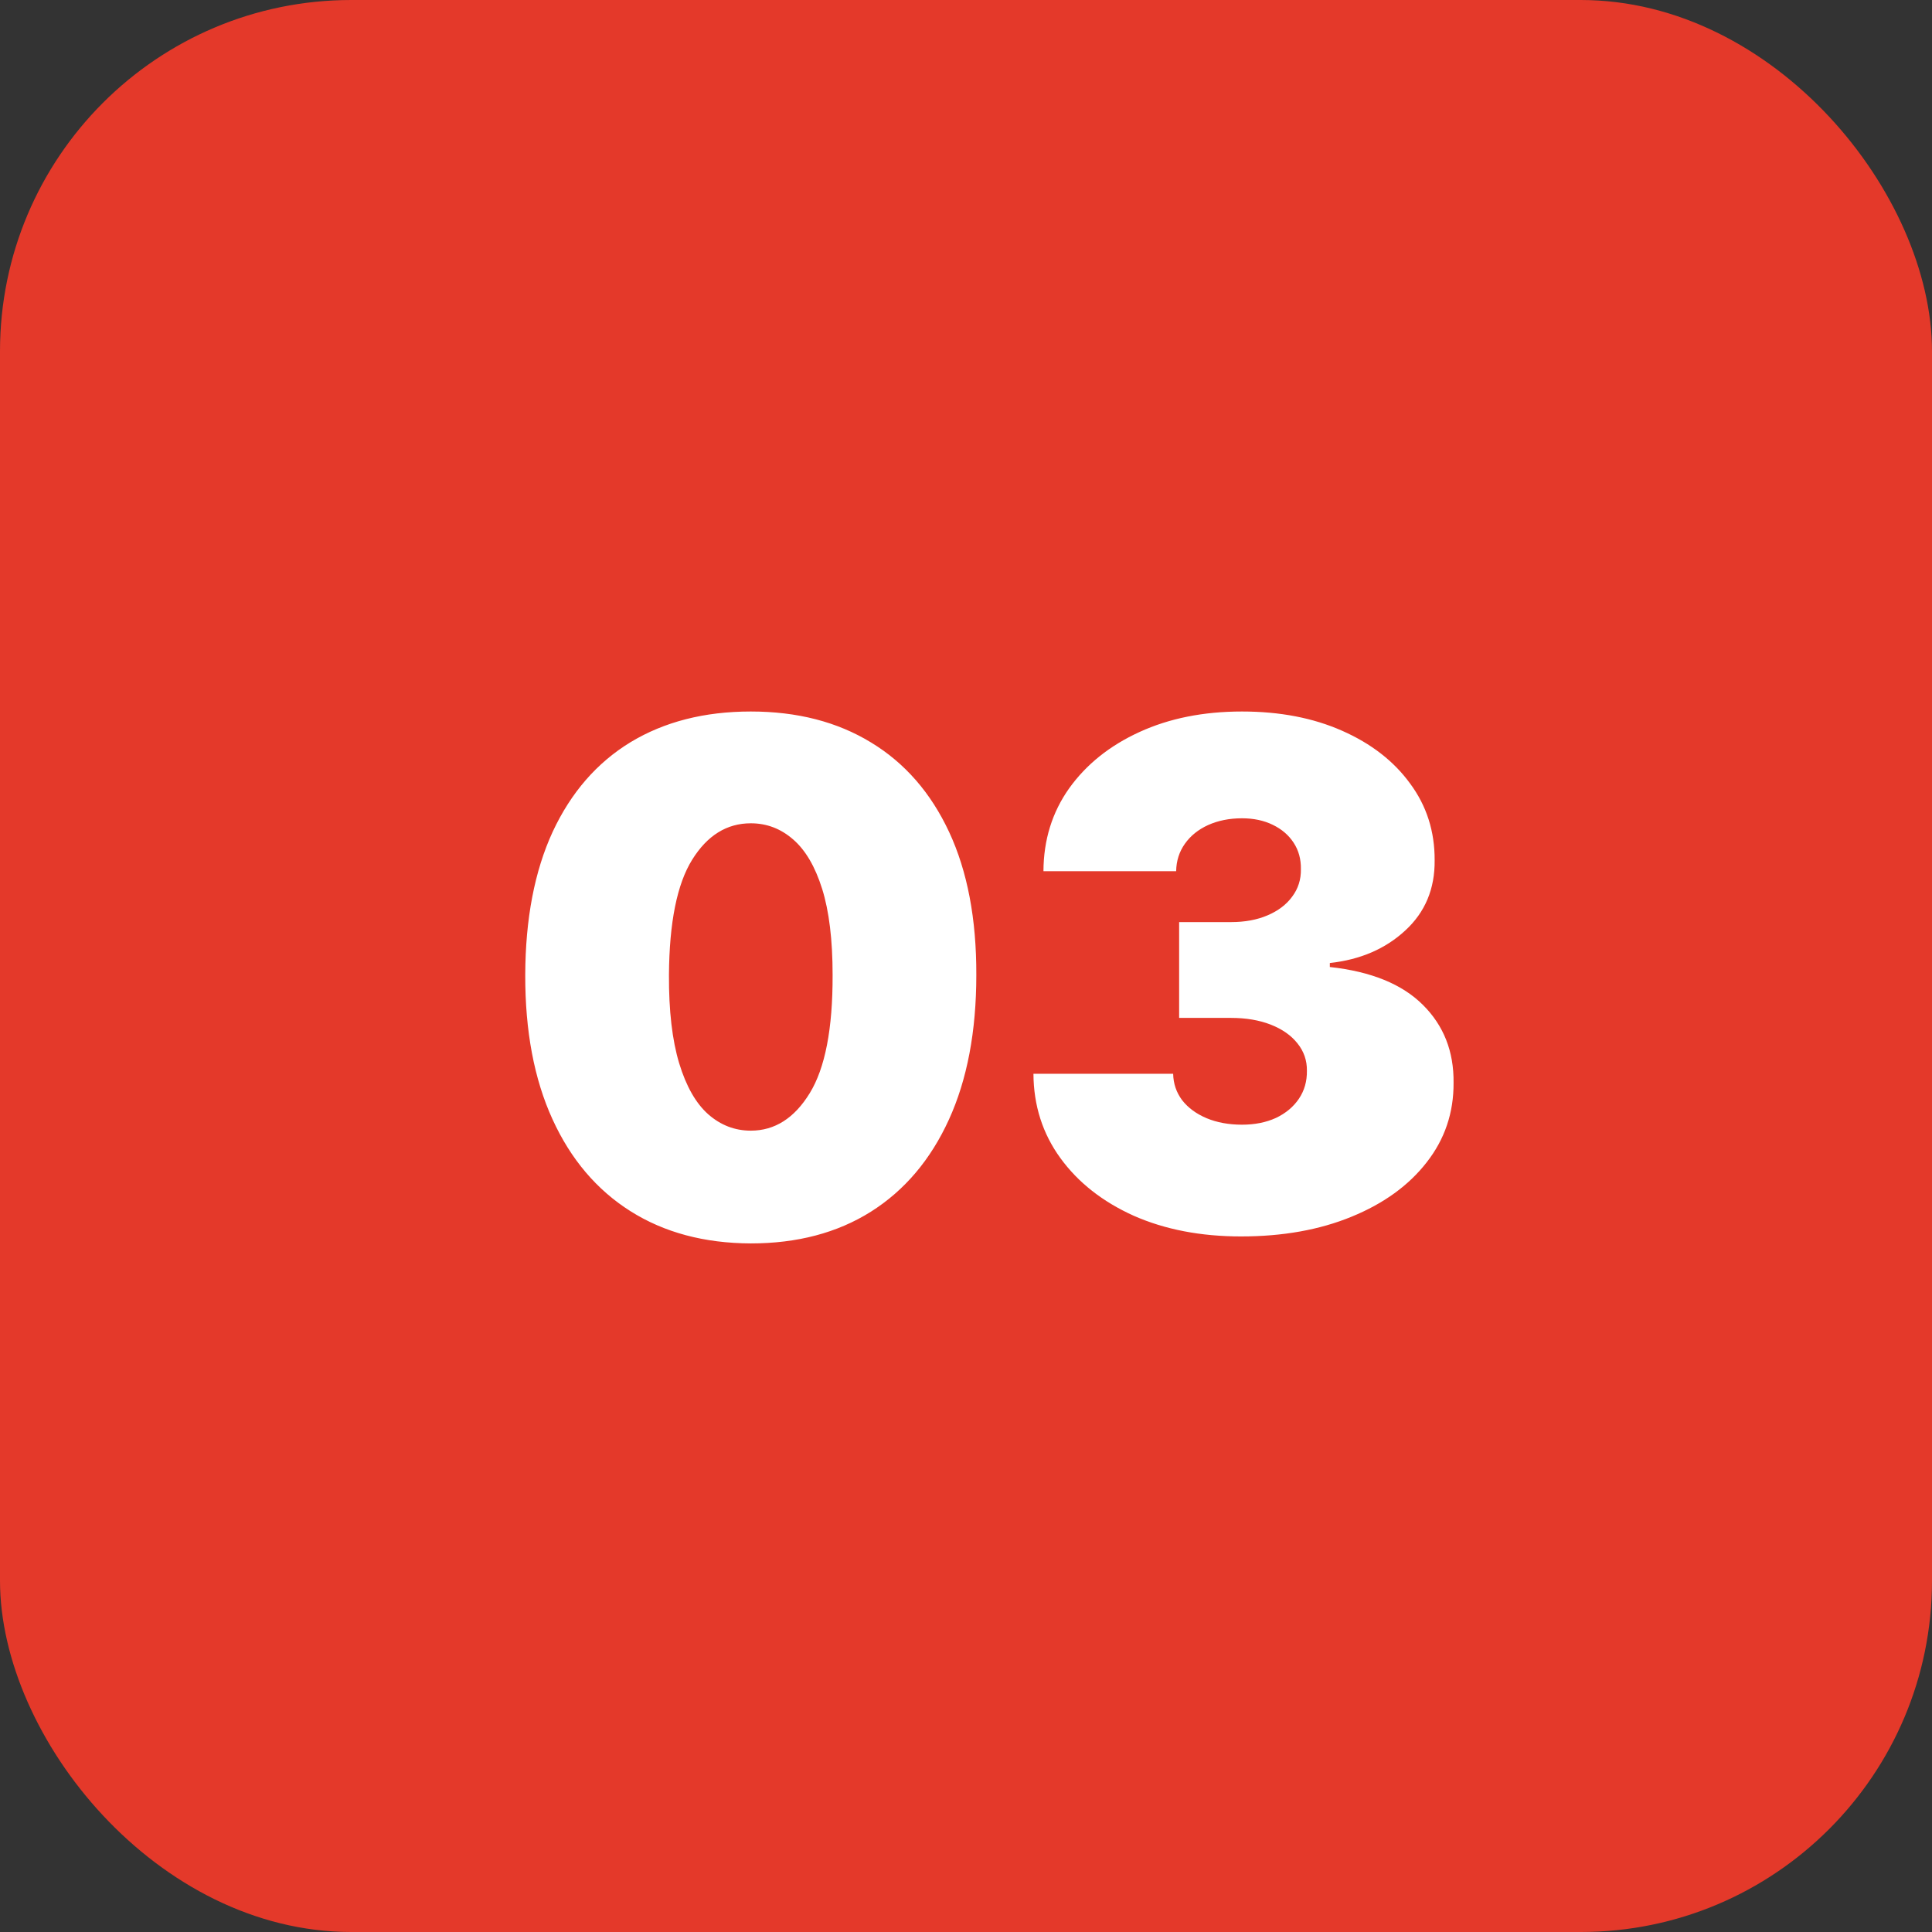 <?xml version="1.0" encoding="UTF-8"?> <svg xmlns="http://www.w3.org/2000/svg" width="44" height="44" viewBox="0 0 44 44" fill="none"><rect x="0" y="0" width="44" height="44" fill="#333333" stroke="none"/><rect width="44" height="44" rx="8" fill="#E4392A"></rect><path d="M17.099 28.318C16.042 28.314 15.129 28.07 14.36 27.585C13.591 27.1 12.998 26.401 12.582 25.489C12.165 24.576 11.959 23.481 11.962 22.204C11.966 20.924 12.175 19.837 12.587 18.943C13.004 18.049 13.595 17.369 14.36 16.903C15.129 16.438 16.042 16.204 17.099 16.204C18.155 16.204 19.068 16.439 19.837 16.909C20.606 17.375 21.199 18.055 21.616 18.949C22.032 19.843 22.239 20.928 22.235 22.204C22.235 23.489 22.027 24.587 21.61 25.5C21.193 26.413 20.601 27.112 19.832 27.597C19.067 28.078 18.155 28.318 17.099 28.318ZM17.099 25.75C17.644 25.75 18.091 25.466 18.44 24.898C18.792 24.326 18.966 23.428 18.962 22.204C18.962 21.405 18.883 20.752 18.724 20.244C18.565 19.737 18.345 19.362 18.065 19.119C17.784 18.873 17.462 18.75 17.099 18.75C16.553 18.75 16.108 19.026 15.764 19.579C15.419 20.133 15.243 21.008 15.235 22.204C15.231 23.019 15.309 23.689 15.468 24.216C15.627 24.739 15.847 25.125 16.127 25.375C16.411 25.625 16.735 25.75 17.099 25.75ZM28.264 28.159C27.347 28.159 26.532 28.002 25.82 27.688C25.112 27.369 24.555 26.932 24.15 26.375C23.745 25.818 23.54 25.178 23.536 24.454H26.718C26.722 24.678 26.79 24.879 26.923 25.057C27.059 25.231 27.245 25.367 27.479 25.466C27.714 25.564 27.983 25.614 28.286 25.614C28.578 25.614 28.835 25.562 29.059 25.46C29.282 25.354 29.457 25.208 29.582 25.023C29.707 24.837 29.767 24.625 29.764 24.386C29.767 24.151 29.695 23.943 29.548 23.761C29.404 23.579 29.201 23.438 28.94 23.335C28.678 23.233 28.377 23.182 28.036 23.182H26.854V21H28.036C28.351 21 28.627 20.949 28.866 20.847C29.108 20.744 29.296 20.602 29.428 20.421C29.565 20.239 29.631 20.03 29.627 19.796C29.631 19.568 29.576 19.367 29.462 19.193C29.349 19.019 29.19 18.883 28.985 18.784C28.784 18.686 28.551 18.636 28.286 18.636C27.998 18.636 27.741 18.688 27.514 18.79C27.29 18.892 27.114 19.034 26.985 19.216C26.856 19.398 26.79 19.606 26.786 19.841H23.764C23.767 19.129 23.962 18.5 24.349 17.954C24.739 17.409 25.273 16.981 25.951 16.671C26.629 16.36 27.407 16.204 28.286 16.204C29.146 16.204 29.905 16.35 30.565 16.642C31.227 16.934 31.745 17.335 32.116 17.847C32.491 18.354 32.676 18.936 32.673 19.591C32.68 20.242 32.457 20.776 32.002 21.193C31.551 21.61 30.979 21.856 30.286 21.932V22.023C31.226 22.125 31.932 22.413 32.406 22.886C32.879 23.356 33.112 23.947 33.104 24.659C33.108 25.341 32.904 25.945 32.491 26.472C32.082 26.998 31.512 27.411 30.78 27.71C30.053 28.009 29.214 28.159 28.264 28.159Z" fill="white"></path></svg> 